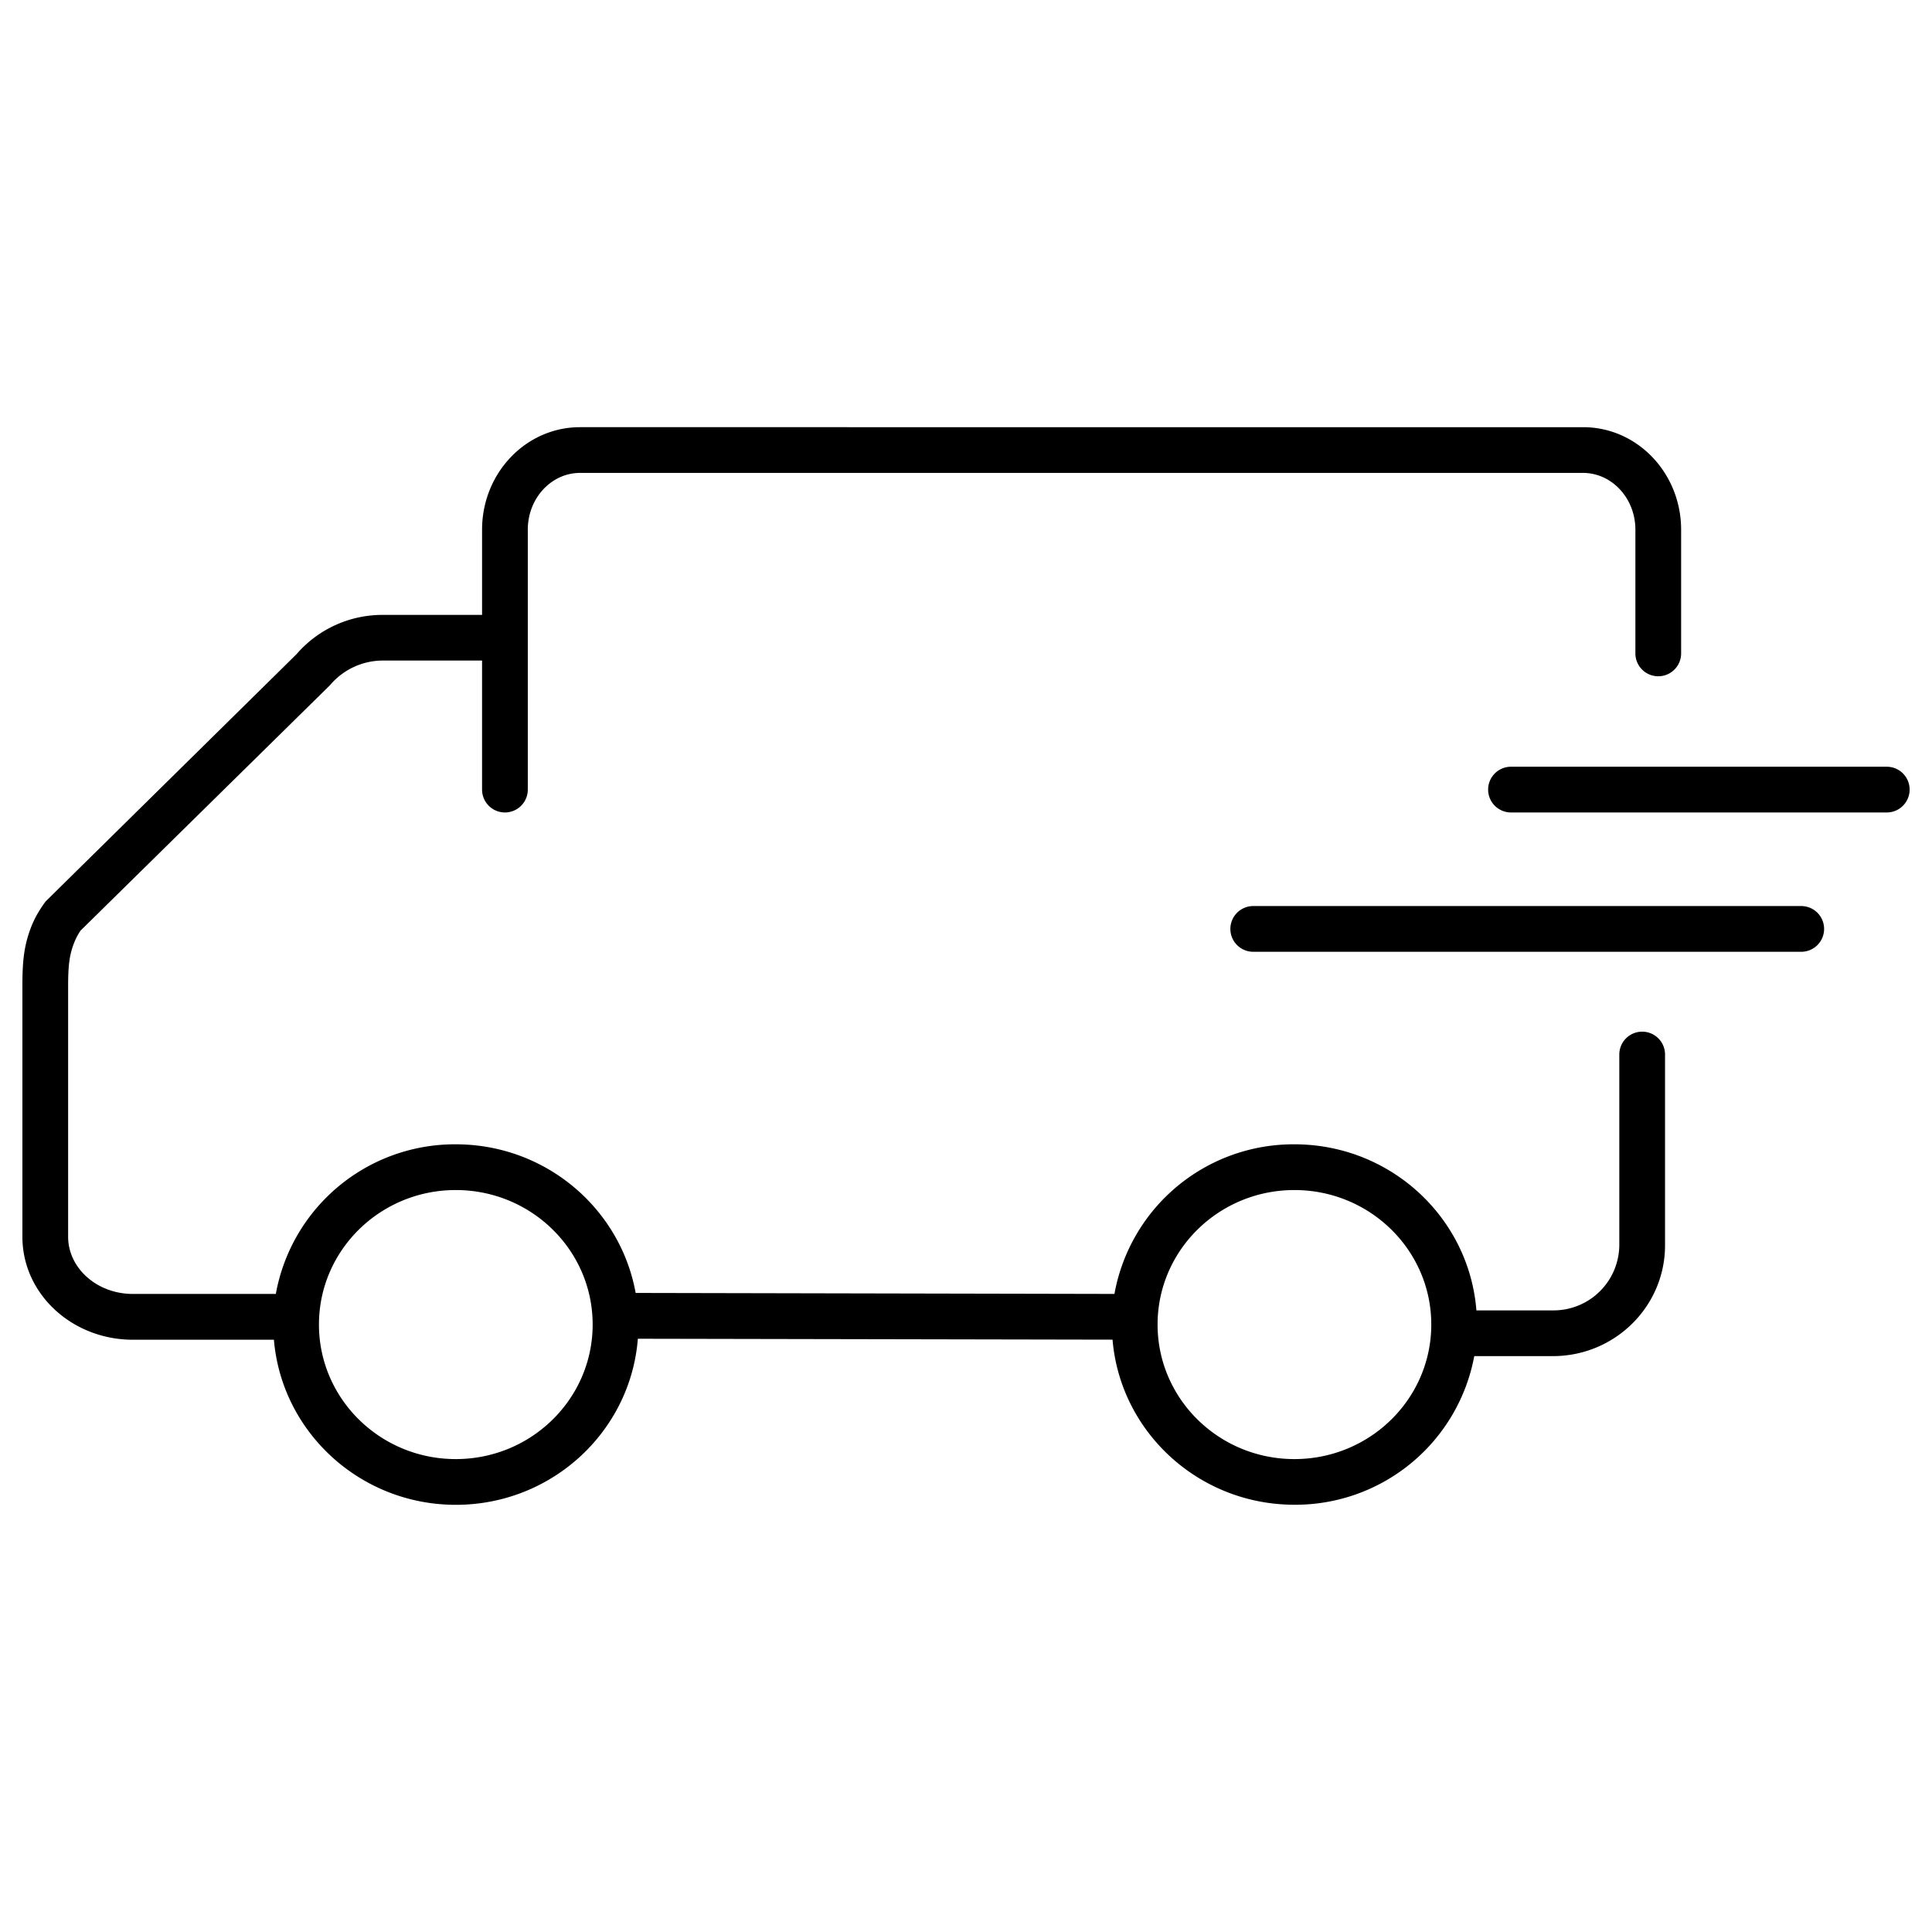 <svg viewBox="0 0 512 512" xmlns="http://www.w3.org/2000/svg"><path d="M400.352 215.31a6.06 6.06 0 0 1 0-12.119h99.66a6.06 6.06 0 0 1 0 12.12zm-68.23 36.923a6.06 6.06 0 0 1-.001-12.12h145.227a6.06 6.06 0 0 1 0 12.12zM73.094 342.924a48.214 48.214 0 0 1 47.689-39.67c23.834 0 43.629 17.008 47.669 39.388l126.887.262a48.214 48.214 0 0 1 47.688-39.65c25.43 0 46.295 19.37 48.234 44.013h20.26a17.431 17.431 0 0 0 17.612-17.25v-50.556a6.06 6.06 0 0 1 12.12 0v50.556c0 16.24-13.331 29.37-29.733 29.37h-20.824a48.234 48.234 0 0 1-47.649 39.386c-25.328 0-46.153-19.229-48.213-43.75l-125.797-.242c-1.939 24.642-22.824 44.012-48.234 44.012-25.329 0-46.153-19.249-48.214-43.75H35.203c-16.058 0-29.268-12.099-29.268-27.288v-66.312c0-6.766.404-10.765 2.303-15.734.808-2.06 1.818-4.04 3.838-6.807l66.473-65.504a30.096 30.096 0 0 1 23.026-10.442h26.178v-22.582c0-14.947 11.553-27.167 25.975-27.167H419.54c14.422 0 25.975 12.24 25.975 27.167v32.863a6.06 6.06 0 0 1-12.119 0v-32.863c0-8.383-6.302-15.048-13.876-15.048H153.708c-7.555 0-13.836 6.665-13.836 15.048v68.877a6.06 6.06 0 1 1-12.12 0v-34.197h-26.177a18.36 18.36 0 0 0-14.139 6.545l-66.09 65.019a16.623 16.623 0 0 0-1.777 3.434c-1.212 3.17-1.515 6.019-1.515 11.391v66.312c0 8.241 7.555 15.15 17.149 15.15h37.892zm83.966 8.08c0-19.653-16.22-35.63-36.277-35.63-20.037 0-36.256 15.977-36.256 35.65 0 19.653 16.22 35.65 36.256 35.65 20.057 0 36.277-15.997 36.277-35.65zm222.244 0c0-19.653-16.22-35.63-36.277-35.63-20.037 0-36.256 15.977-36.256 35.65 0 19.653 16.22 35.65 36.256 35.65 20.057 0 36.277-15.997 36.277-35.65z"></path></svg>
